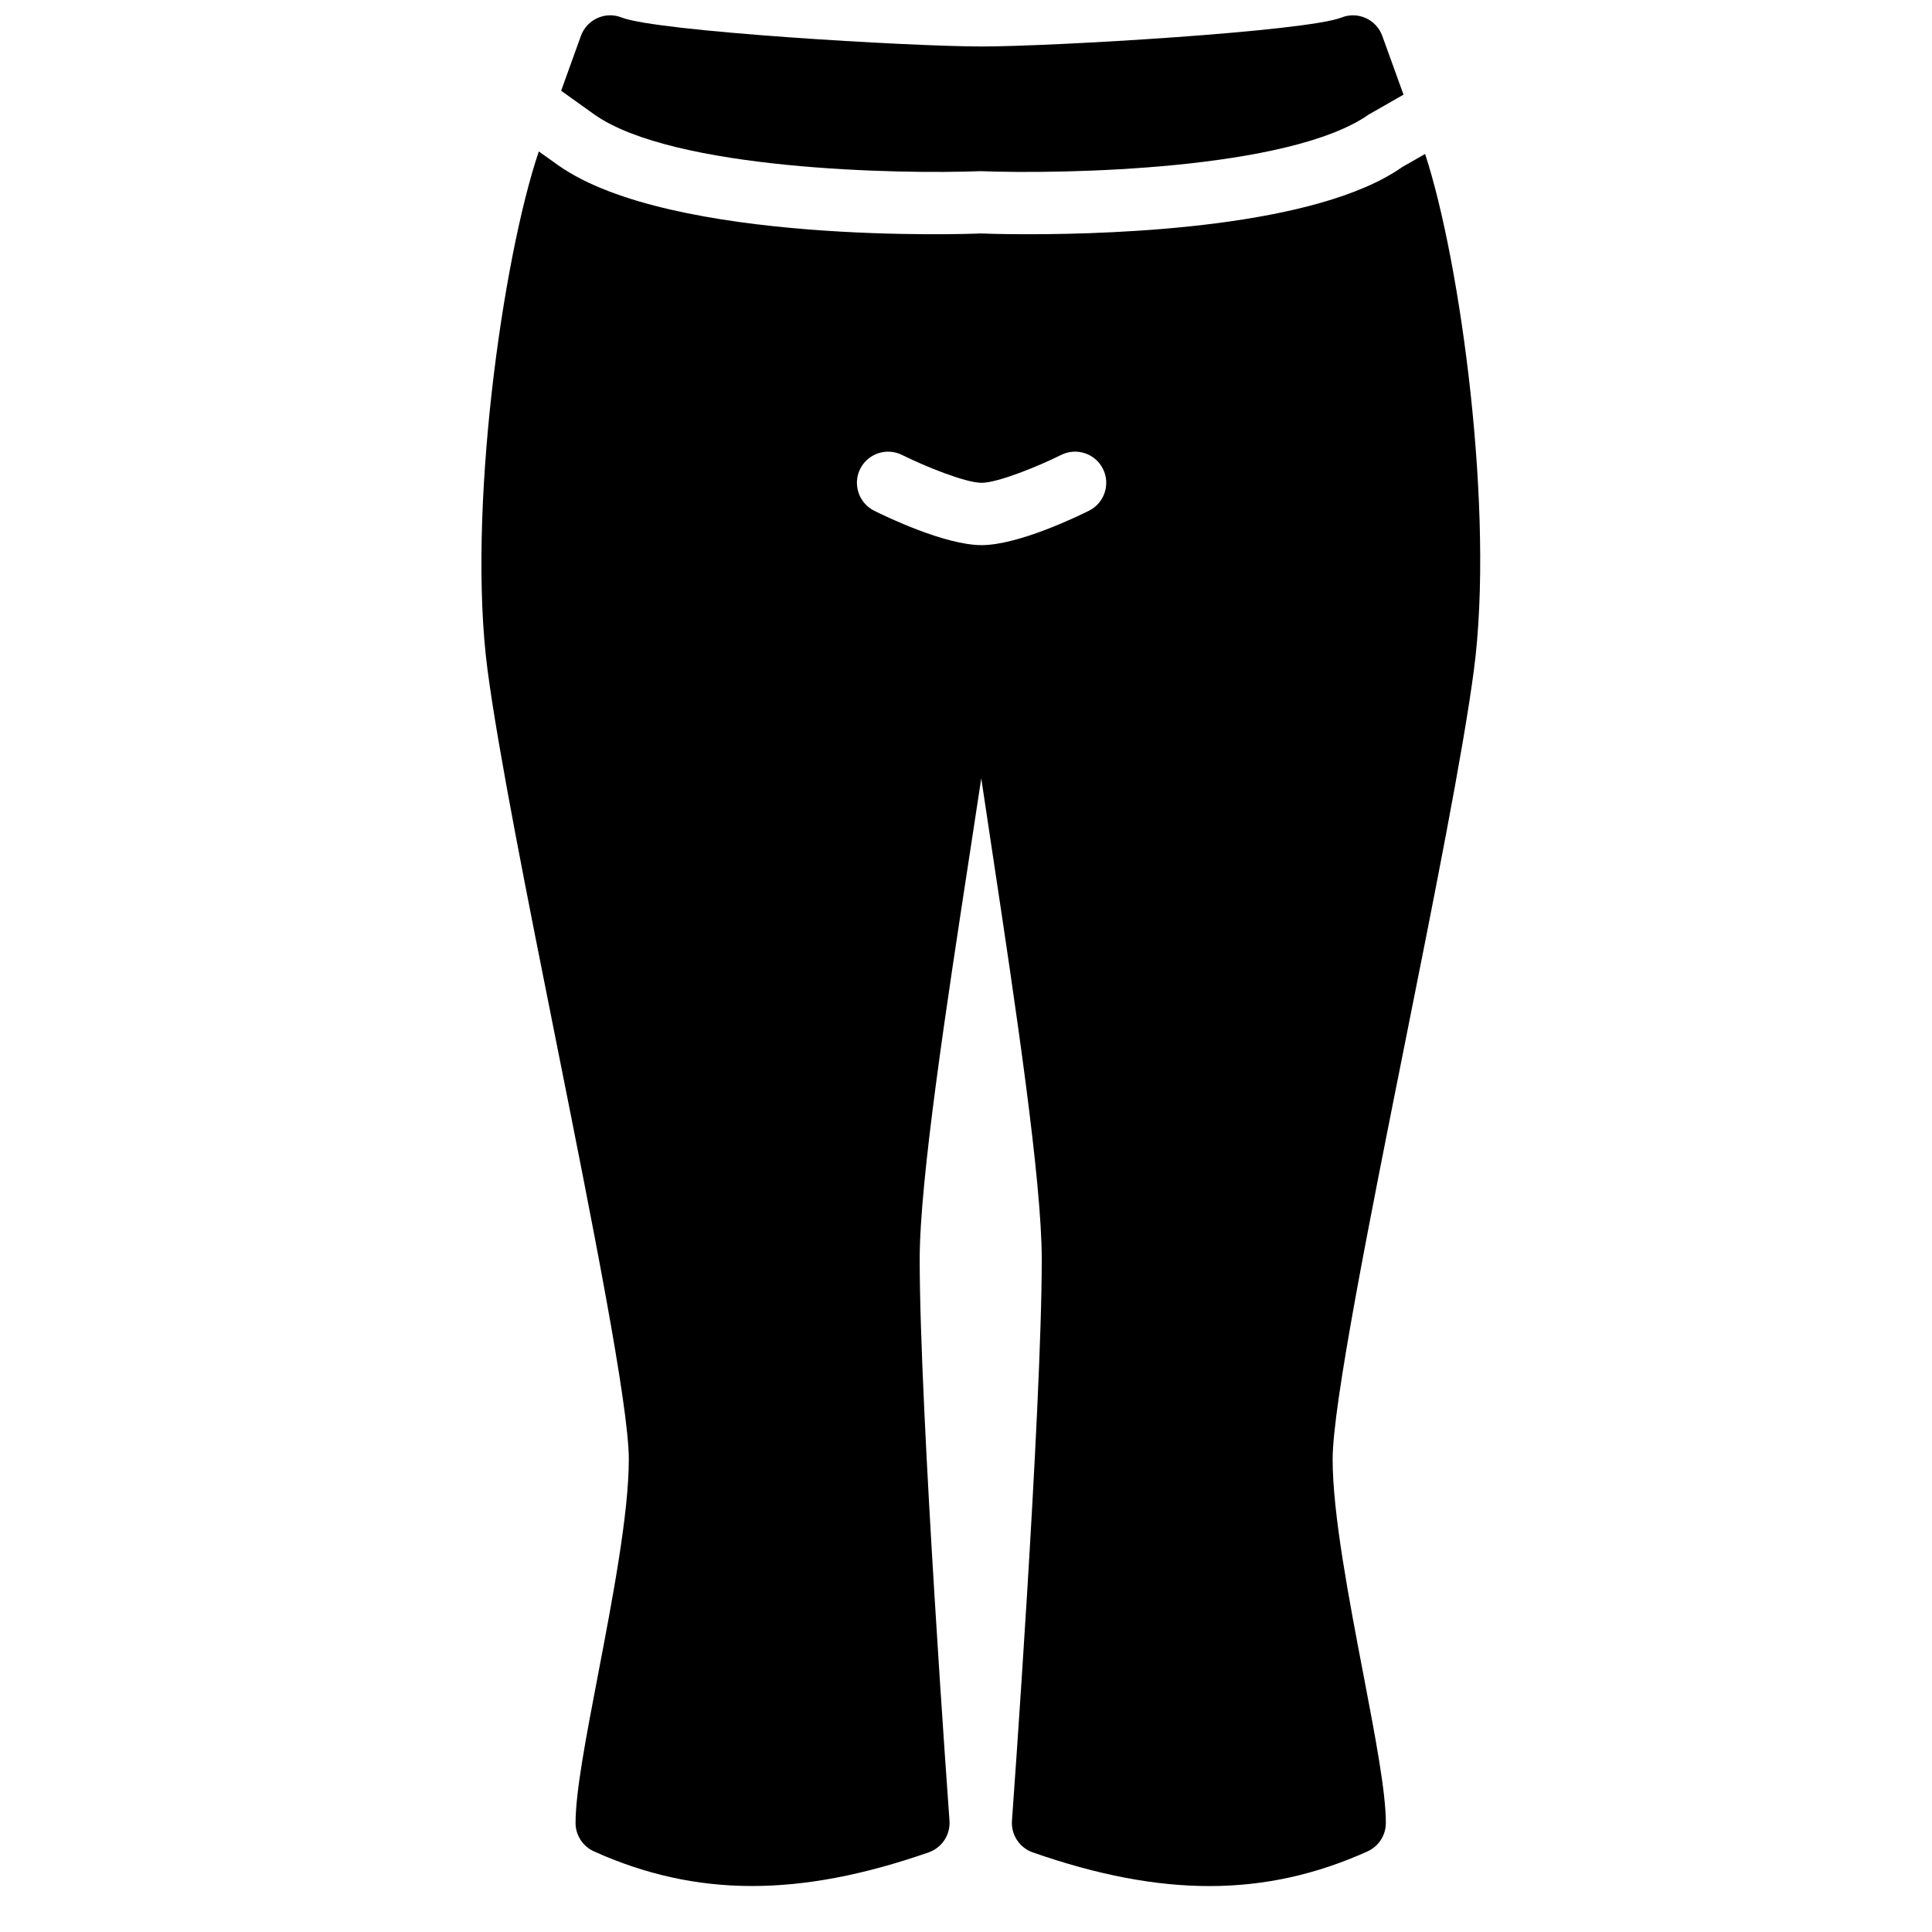 <?xml version="1.0" encoding="UTF-8"?>
<!-- Uploaded to: SVG Repo, www.svgrepo.com, Generator: SVG Repo Mixer Tools -->
<svg width="800px" height="800px" version="1.1" viewBox="144 144 512 512" xmlns="http://www.w3.org/2000/svg">
 <defs>
  <clipPath id="a">
   <path d="m292 148.09h224v41.906h-224z"/>
  </clipPath>
 </defs>
 <g clip-path="url(#a)">
  <path d="m301.56 174.38c20.988 14.707 80.949 15.809 102.25 14.98 21.977 0.836 81.906-0.262 102.95-15.023l9.184-5.254-5.625-15.566c-0.758-2.098-2.336-3.809-4.367-4.723-2.031-0.926-4.359-0.977-6.434-0.152-9.324 3.684-76.375 7.676-95.387 7.676-19.012 0-86.059-3.992-95.383-7.676-2.082-0.832-4.402-0.781-6.434 0.152-2.035 0.914-3.609 2.625-4.371 4.723l-5.234 14.535z" fill-rule="evenodd"/>
 </g>
 <path d="m432.6 279.34c-3.047 1.527-18.758 9.125-28.469 9.125-9.723 0-25.422-7.598-28.48-9.125-4.07-2.039-5.723-7.004-3.691-11.086 2.051-4.07 6.996-5.715 11.086-3.691 5.969 2.973 16.797 7.387 21.086 7.387 4.301 0 15.121-4.414 21.074-7.387 4.09-2.031 9.055-0.387 11.086 3.691 2.039 4.082 0.387 9.047-3.691 11.086zm82.996-91.066c-22.555 15.859-74.789 17.801-99.07 17.801-7.211 0-11.949-0.176-12.719-0.207-2.707 0.156-81.898 2.981-111.79-18.008l-5.227-3.731c-9.656 28.535-19.07 95.812-13.586 137.42 2.891 21.945 10.664 60.812 18.172 98.395 9.473 47.391 19.266 96.383 19.266 110.79 0 14.438-4.336 37.086-8.16 57.062-3.195 16.676-5.953 31.09-5.953 39.301 0 3.254 1.906 6.191 4.871 7.539 27 12.148 54.355 12.23 88.695 0.266 3.535-1.242 5.801-4.684 5.527-8.41-0.082-1.082-7.894-108.56-7.894-148.75 0-21.047 7.078-67.148 13.32-107.82 1.023-6.648 2.031-13.23 2.996-19.648 0.961 6.41 1.949 12.984 2.949 19.625 6.137 40.684 13.082 86.785 13.082 107.85 0 40.188-7.812 147.66-7.894 148.75-0.273 3.727 1.992 7.168 5.519 8.41 17.047 5.945 32.375 8.918 46.785 8.918 14.629 0 28.32-3.062 41.918-9.184 2.965-1.348 4.863-4.285 4.863-7.539 0-8.211-2.758-22.625-5.945-39.301-3.824-19.977-8.16-42.625-8.16-57.062 0-14.402 9.793-63.395 19.266-110.79 7.516-37.582 15.281-76.449 18.172-98.395 5.492-41.648-3.5-108.05-12.934-136.75z" fill-rule="evenodd"/>
</svg>